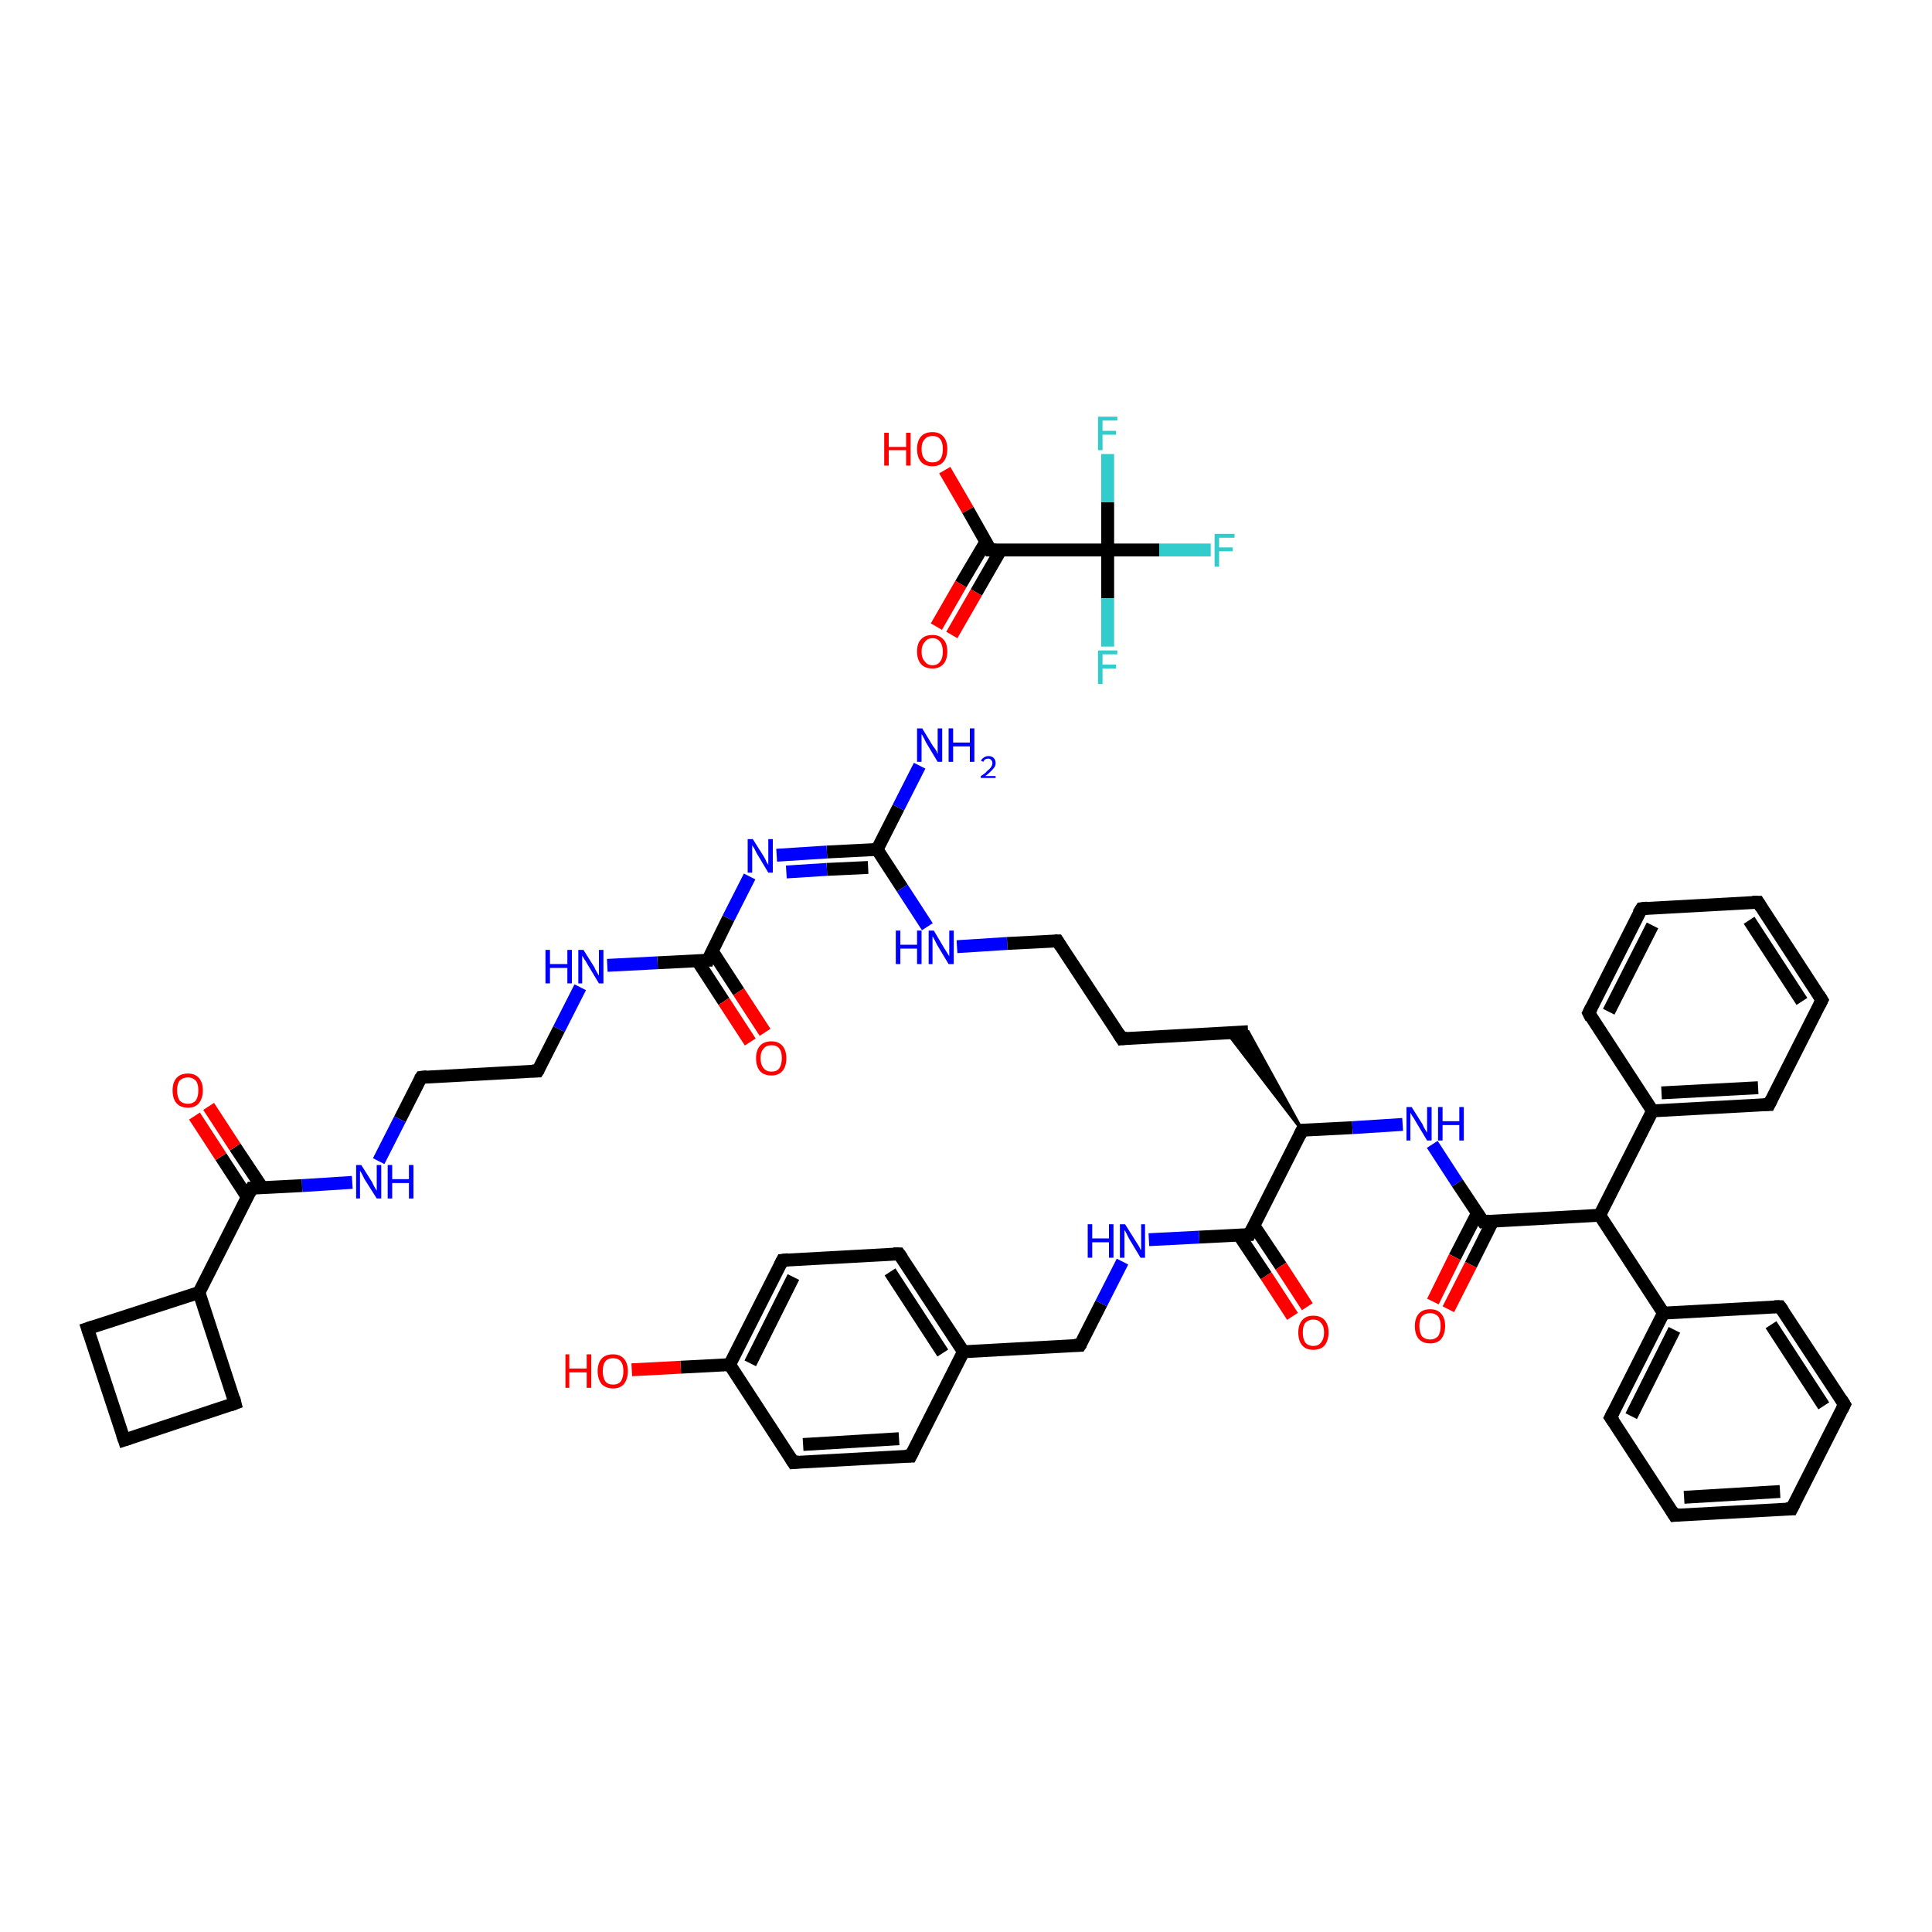 <?xml version='1.0' encoding='iso-8859-1'?>
<svg version='1.1' baseProfile='full'
              xmlns='http://www.w3.org/2000/svg'
                      xmlns:rdkit='http://www.rdkit.org/xml'
                      xmlns:xlink='http://www.w3.org/1999/xlink'
                  xml:space='preserve'
width='300px' height='300px' viewBox='0 0 300 300'>
<!-- END OF HEADER -->
<rect style='opacity:1.0;fill:#FFFFFF;stroke:none' width='300.0' height='300.0' x='0.0' y='0.0'> </rect>
<path class='bond-0 atom-0 atom-1' d='M 146.7,73.0 L 150.3,79.2' style='fill:none;fill-rule:evenodd;stroke:#FF0000;stroke-width:2.0px;stroke-linecap:butt;stroke-linejoin:miter;stroke-opacity:1' />
<path class='bond-0 atom-0 atom-1' d='M 150.3,79.2 L 153.8,85.4' style='fill:none;fill-rule:evenodd;stroke:#000000;stroke-width:2.0px;stroke-linecap:butt;stroke-linejoin:miter;stroke-opacity:1' />
<path class='bond-1 atom-1 atom-2' d='M 153.1,84.1 L 149.2,90.7' style='fill:none;fill-rule:evenodd;stroke:#000000;stroke-width:2.0px;stroke-linecap:butt;stroke-linejoin:miter;stroke-opacity:1' />
<path class='bond-1 atom-1 atom-2' d='M 149.2,90.7 L 145.4,97.3' style='fill:none;fill-rule:evenodd;stroke:#FF0000;stroke-width:2.0px;stroke-linecap:butt;stroke-linejoin:miter;stroke-opacity:1' />
<path class='bond-1 atom-1 atom-2' d='M 155.4,85.4 L 151.6,92.0' style='fill:none;fill-rule:evenodd;stroke:#000000;stroke-width:2.0px;stroke-linecap:butt;stroke-linejoin:miter;stroke-opacity:1' />
<path class='bond-1 atom-1 atom-2' d='M 151.6,92.0 L 147.8,98.6' style='fill:none;fill-rule:evenodd;stroke:#FF0000;stroke-width:2.0px;stroke-linecap:butt;stroke-linejoin:miter;stroke-opacity:1' />
<path class='bond-2 atom-1 atom-3' d='M 153.8,85.4 L 172.0,85.4' style='fill:none;fill-rule:evenodd;stroke:#000000;stroke-width:2.0px;stroke-linecap:butt;stroke-linejoin:miter;stroke-opacity:1' />
<path class='bond-3 atom-3 atom-4' d='M 172.0,85.4 L 180.0,85.4' style='fill:none;fill-rule:evenodd;stroke:#000000;stroke-width:2.0px;stroke-linecap:butt;stroke-linejoin:miter;stroke-opacity:1' />
<path class='bond-3 atom-3 atom-4' d='M 180.0,85.4 L 188.0,85.4' style='fill:none;fill-rule:evenodd;stroke:#33CCCC;stroke-width:2.0px;stroke-linecap:butt;stroke-linejoin:miter;stroke-opacity:1' />
<path class='bond-4 atom-3 atom-5' d='M 172.0,85.4 L 172.0,92.9' style='fill:none;fill-rule:evenodd;stroke:#000000;stroke-width:2.0px;stroke-linecap:butt;stroke-linejoin:miter;stroke-opacity:1' />
<path class='bond-4 atom-3 atom-5' d='M 172.0,92.9 L 172.0,100.4' style='fill:none;fill-rule:evenodd;stroke:#33CCCC;stroke-width:2.0px;stroke-linecap:butt;stroke-linejoin:miter;stroke-opacity:1' />
<path class='bond-5 atom-3 atom-6' d='M 172.0,85.4 L 172.0,78.0' style='fill:none;fill-rule:evenodd;stroke:#000000;stroke-width:2.0px;stroke-linecap:butt;stroke-linejoin:miter;stroke-opacity:1' />
<path class='bond-5 atom-3 atom-6' d='M 172.0,78.0 L 172.0,70.5' style='fill:none;fill-rule:evenodd;stroke:#33CCCC;stroke-width:2.0px;stroke-linecap:butt;stroke-linejoin:miter;stroke-opacity:1' />
<path class='bond-6 atom-7 atom-8' d='M 142.8,118.9 L 139.5,125.4' style='fill:none;fill-rule:evenodd;stroke:#0000FF;stroke-width:2.0px;stroke-linecap:butt;stroke-linejoin:miter;stroke-opacity:1' />
<path class='bond-6 atom-7 atom-8' d='M 139.5,125.4 L 136.2,131.9' style='fill:none;fill-rule:evenodd;stroke:#000000;stroke-width:2.0px;stroke-linecap:butt;stroke-linejoin:miter;stroke-opacity:1' />
<path class='bond-7 atom-8 atom-9' d='M 136.2,131.9 L 140.1,137.9' style='fill:none;fill-rule:evenodd;stroke:#000000;stroke-width:2.0px;stroke-linecap:butt;stroke-linejoin:miter;stroke-opacity:1' />
<path class='bond-7 atom-8 atom-9' d='M 140.1,137.9 L 144.0,143.9' style='fill:none;fill-rule:evenodd;stroke:#0000FF;stroke-width:2.0px;stroke-linecap:butt;stroke-linejoin:miter;stroke-opacity:1' />
<path class='bond-8 atom-9 atom-10' d='M 148.6,147.0 L 156.4,146.5' style='fill:none;fill-rule:evenodd;stroke:#0000FF;stroke-width:2.0px;stroke-linecap:butt;stroke-linejoin:miter;stroke-opacity:1' />
<path class='bond-8 atom-9 atom-10' d='M 156.4,146.5 L 164.2,146.1' style='fill:none;fill-rule:evenodd;stroke:#000000;stroke-width:2.0px;stroke-linecap:butt;stroke-linejoin:miter;stroke-opacity:1' />
<path class='bond-9 atom-10 atom-11' d='M 164.2,146.1 L 174.2,161.3' style='fill:none;fill-rule:evenodd;stroke:#000000;stroke-width:2.0px;stroke-linecap:butt;stroke-linejoin:miter;stroke-opacity:1' />
<path class='bond-10 atom-11 atom-12' d='M 174.2,161.3 L 193.8,160.2' style='fill:none;fill-rule:evenodd;stroke:#000000;stroke-width:2.0px;stroke-linecap:butt;stroke-linejoin:miter;stroke-opacity:1' />
<path class='bond-11 atom-13 atom-12' d='M 202.2,175.5 L 190.6,160.4 L 193.8,160.2 Z' style='fill:#000000;fill-rule:evenodd;fill-opacity:1;stroke:#000000;stroke-width:0.5px;stroke-linecap:butt;stroke-linejoin:miter;stroke-opacity:1;' />
<path class='bond-12 atom-13 atom-14' d='M 202.2,175.5 L 210.0,175.1' style='fill:none;fill-rule:evenodd;stroke:#000000;stroke-width:2.0px;stroke-linecap:butt;stroke-linejoin:miter;stroke-opacity:1' />
<path class='bond-12 atom-13 atom-14' d='M 210.0,175.1 L 217.8,174.6' style='fill:none;fill-rule:evenodd;stroke:#0000FF;stroke-width:2.0px;stroke-linecap:butt;stroke-linejoin:miter;stroke-opacity:1' />
<path class='bond-13 atom-14 atom-15' d='M 222.4,177.7 L 226.3,183.7' style='fill:none;fill-rule:evenodd;stroke:#0000FF;stroke-width:2.0px;stroke-linecap:butt;stroke-linejoin:miter;stroke-opacity:1' />
<path class='bond-13 atom-14 atom-15' d='M 226.3,183.7 L 230.3,189.7' style='fill:none;fill-rule:evenodd;stroke:#000000;stroke-width:2.0px;stroke-linecap:butt;stroke-linejoin:miter;stroke-opacity:1' />
<path class='bond-14 atom-15 atom-16' d='M 229.4,188.4 L 225.9,195.2' style='fill:none;fill-rule:evenodd;stroke:#000000;stroke-width:2.0px;stroke-linecap:butt;stroke-linejoin:miter;stroke-opacity:1' />
<path class='bond-14 atom-15 atom-16' d='M 225.9,195.2 L 222.5,202.1' style='fill:none;fill-rule:evenodd;stroke:#FF0000;stroke-width:2.0px;stroke-linecap:butt;stroke-linejoin:miter;stroke-opacity:1' />
<path class='bond-14 atom-15 atom-16' d='M 231.8,189.6 L 228.4,196.4' style='fill:none;fill-rule:evenodd;stroke:#000000;stroke-width:2.0px;stroke-linecap:butt;stroke-linejoin:miter;stroke-opacity:1' />
<path class='bond-14 atom-15 atom-16' d='M 228.4,196.4 L 224.9,203.3' style='fill:none;fill-rule:evenodd;stroke:#FF0000;stroke-width:2.0px;stroke-linecap:butt;stroke-linejoin:miter;stroke-opacity:1' />
<path class='bond-15 atom-15 atom-17' d='M 230.3,189.7 L 248.4,188.7' style='fill:none;fill-rule:evenodd;stroke:#000000;stroke-width:2.0px;stroke-linecap:butt;stroke-linejoin:miter;stroke-opacity:1' />
<path class='bond-16 atom-17 atom-18' d='M 248.4,188.7 L 258.3,203.9' style='fill:none;fill-rule:evenodd;stroke:#000000;stroke-width:2.0px;stroke-linecap:butt;stroke-linejoin:miter;stroke-opacity:1' />
<path class='bond-17 atom-18 atom-19' d='M 258.3,203.9 L 250.1,220.1' style='fill:none;fill-rule:evenodd;stroke:#000000;stroke-width:2.0px;stroke-linecap:butt;stroke-linejoin:miter;stroke-opacity:1' />
<path class='bond-17 atom-18 atom-19' d='M 260.0,206.5 L 253.3,219.9' style='fill:none;fill-rule:evenodd;stroke:#000000;stroke-width:2.0px;stroke-linecap:butt;stroke-linejoin:miter;stroke-opacity:1' />
<path class='bond-18 atom-19 atom-20' d='M 250.1,220.1 L 260.0,235.3' style='fill:none;fill-rule:evenodd;stroke:#000000;stroke-width:2.0px;stroke-linecap:butt;stroke-linejoin:miter;stroke-opacity:1' />
<path class='bond-19 atom-20 atom-21' d='M 260.0,235.3 L 278.2,234.3' style='fill:none;fill-rule:evenodd;stroke:#000000;stroke-width:2.0px;stroke-linecap:butt;stroke-linejoin:miter;stroke-opacity:1' />
<path class='bond-19 atom-20 atom-21' d='M 261.5,232.5 L 276.4,231.6' style='fill:none;fill-rule:evenodd;stroke:#000000;stroke-width:2.0px;stroke-linecap:butt;stroke-linejoin:miter;stroke-opacity:1' />
<path class='bond-20 atom-21 atom-22' d='M 278.2,234.3 L 286.4,218.1' style='fill:none;fill-rule:evenodd;stroke:#000000;stroke-width:2.0px;stroke-linecap:butt;stroke-linejoin:miter;stroke-opacity:1' />
<path class='bond-21 atom-22 atom-23' d='M 286.4,218.1 L 276.4,202.9' style='fill:none;fill-rule:evenodd;stroke:#000000;stroke-width:2.0px;stroke-linecap:butt;stroke-linejoin:miter;stroke-opacity:1' />
<path class='bond-21 atom-22 atom-23' d='M 283.2,218.3 L 275.0,205.7' style='fill:none;fill-rule:evenodd;stroke:#000000;stroke-width:2.0px;stroke-linecap:butt;stroke-linejoin:miter;stroke-opacity:1' />
<path class='bond-22 atom-17 atom-24' d='M 248.4,188.7 L 256.6,172.5' style='fill:none;fill-rule:evenodd;stroke:#000000;stroke-width:2.0px;stroke-linecap:butt;stroke-linejoin:miter;stroke-opacity:1' />
<path class='bond-23 atom-24 atom-25' d='M 256.6,172.5 L 274.7,171.5' style='fill:none;fill-rule:evenodd;stroke:#000000;stroke-width:2.0px;stroke-linecap:butt;stroke-linejoin:miter;stroke-opacity:1' />
<path class='bond-23 atom-24 atom-25' d='M 258.0,169.7 L 273.0,168.9' style='fill:none;fill-rule:evenodd;stroke:#000000;stroke-width:2.0px;stroke-linecap:butt;stroke-linejoin:miter;stroke-opacity:1' />
<path class='bond-24 atom-25 atom-26' d='M 274.7,171.5 L 282.9,155.3' style='fill:none;fill-rule:evenodd;stroke:#000000;stroke-width:2.0px;stroke-linecap:butt;stroke-linejoin:miter;stroke-opacity:1' />
<path class='bond-25 atom-26 atom-27' d='M 282.9,155.3 L 273.0,140.1' style='fill:none;fill-rule:evenodd;stroke:#000000;stroke-width:2.0px;stroke-linecap:butt;stroke-linejoin:miter;stroke-opacity:1' />
<path class='bond-25 atom-26 atom-27' d='M 279.8,155.5 L 271.6,142.9' style='fill:none;fill-rule:evenodd;stroke:#000000;stroke-width:2.0px;stroke-linecap:butt;stroke-linejoin:miter;stroke-opacity:1' />
<path class='bond-26 atom-27 atom-28' d='M 273.0,140.1 L 254.9,141.1' style='fill:none;fill-rule:evenodd;stroke:#000000;stroke-width:2.0px;stroke-linecap:butt;stroke-linejoin:miter;stroke-opacity:1' />
<path class='bond-27 atom-28 atom-29' d='M 254.9,141.1 L 246.7,157.3' style='fill:none;fill-rule:evenodd;stroke:#000000;stroke-width:2.0px;stroke-linecap:butt;stroke-linejoin:miter;stroke-opacity:1' />
<path class='bond-27 atom-28 atom-29' d='M 256.6,143.7 L 249.8,157.1' style='fill:none;fill-rule:evenodd;stroke:#000000;stroke-width:2.0px;stroke-linecap:butt;stroke-linejoin:miter;stroke-opacity:1' />
<path class='bond-28 atom-13 atom-30' d='M 202.2,175.5 L 194.0,191.7' style='fill:none;fill-rule:evenodd;stroke:#000000;stroke-width:2.0px;stroke-linecap:butt;stroke-linejoin:miter;stroke-opacity:1' />
<path class='bond-29 atom-30 atom-31' d='M 192.4,191.8 L 196.6,198.1' style='fill:none;fill-rule:evenodd;stroke:#000000;stroke-width:2.0px;stroke-linecap:butt;stroke-linejoin:miter;stroke-opacity:1' />
<path class='bond-29 atom-30 atom-31' d='M 196.6,198.1 L 200.7,204.4' style='fill:none;fill-rule:evenodd;stroke:#FF0000;stroke-width:2.0px;stroke-linecap:butt;stroke-linejoin:miter;stroke-opacity:1' />
<path class='bond-29 atom-30 atom-31' d='M 194.7,190.3 L 198.9,196.6' style='fill:none;fill-rule:evenodd;stroke:#000000;stroke-width:2.0px;stroke-linecap:butt;stroke-linejoin:miter;stroke-opacity:1' />
<path class='bond-29 atom-30 atom-31' d='M 198.9,196.6 L 203.0,202.9' style='fill:none;fill-rule:evenodd;stroke:#FF0000;stroke-width:2.0px;stroke-linecap:butt;stroke-linejoin:miter;stroke-opacity:1' />
<path class='bond-30 atom-30 atom-32' d='M 194.0,191.7 L 186.2,192.1' style='fill:none;fill-rule:evenodd;stroke:#000000;stroke-width:2.0px;stroke-linecap:butt;stroke-linejoin:miter;stroke-opacity:1' />
<path class='bond-30 atom-30 atom-32' d='M 186.2,192.1 L 178.4,192.5' style='fill:none;fill-rule:evenodd;stroke:#0000FF;stroke-width:2.0px;stroke-linecap:butt;stroke-linejoin:miter;stroke-opacity:1' />
<path class='bond-31 atom-32 atom-33' d='M 174.3,195.9 L 171.0,202.4' style='fill:none;fill-rule:evenodd;stroke:#0000FF;stroke-width:2.0px;stroke-linecap:butt;stroke-linejoin:miter;stroke-opacity:1' />
<path class='bond-31 atom-32 atom-33' d='M 171.0,202.4 L 167.7,208.9' style='fill:none;fill-rule:evenodd;stroke:#000000;stroke-width:2.0px;stroke-linecap:butt;stroke-linejoin:miter;stroke-opacity:1' />
<path class='bond-32 atom-33 atom-34' d='M 167.7,208.9 L 149.6,209.9' style='fill:none;fill-rule:evenodd;stroke:#000000;stroke-width:2.0px;stroke-linecap:butt;stroke-linejoin:miter;stroke-opacity:1' />
<path class='bond-33 atom-34 atom-35' d='M 149.6,209.9 L 139.6,194.7' style='fill:none;fill-rule:evenodd;stroke:#000000;stroke-width:2.0px;stroke-linecap:butt;stroke-linejoin:miter;stroke-opacity:1' />
<path class='bond-33 atom-34 atom-35' d='M 146.4,210.1 L 138.2,197.5' style='fill:none;fill-rule:evenodd;stroke:#000000;stroke-width:2.0px;stroke-linecap:butt;stroke-linejoin:miter;stroke-opacity:1' />
<path class='bond-34 atom-35 atom-36' d='M 139.6,194.7 L 121.5,195.7' style='fill:none;fill-rule:evenodd;stroke:#000000;stroke-width:2.0px;stroke-linecap:butt;stroke-linejoin:miter;stroke-opacity:1' />
<path class='bond-35 atom-36 atom-37' d='M 121.5,195.7 L 113.3,211.9' style='fill:none;fill-rule:evenodd;stroke:#000000;stroke-width:2.0px;stroke-linecap:butt;stroke-linejoin:miter;stroke-opacity:1' />
<path class='bond-35 atom-36 atom-37' d='M 123.2,198.3 L 116.5,211.7' style='fill:none;fill-rule:evenodd;stroke:#000000;stroke-width:2.0px;stroke-linecap:butt;stroke-linejoin:miter;stroke-opacity:1' />
<path class='bond-36 atom-37 atom-38' d='M 113.3,211.9 L 105.7,212.3' style='fill:none;fill-rule:evenodd;stroke:#000000;stroke-width:2.0px;stroke-linecap:butt;stroke-linejoin:miter;stroke-opacity:1' />
<path class='bond-36 atom-37 atom-38' d='M 105.7,212.3 L 98.1,212.7' style='fill:none;fill-rule:evenodd;stroke:#FF0000;stroke-width:2.0px;stroke-linecap:butt;stroke-linejoin:miter;stroke-opacity:1' />
<path class='bond-37 atom-37 atom-39' d='M 113.3,211.9 L 123.2,227.1' style='fill:none;fill-rule:evenodd;stroke:#000000;stroke-width:2.0px;stroke-linecap:butt;stroke-linejoin:miter;stroke-opacity:1' />
<path class='bond-38 atom-39 atom-40' d='M 123.2,227.1 L 141.4,226.1' style='fill:none;fill-rule:evenodd;stroke:#000000;stroke-width:2.0px;stroke-linecap:butt;stroke-linejoin:miter;stroke-opacity:1' />
<path class='bond-38 atom-39 atom-40' d='M 124.7,224.3 L 139.6,223.4' style='fill:none;fill-rule:evenodd;stroke:#000000;stroke-width:2.0px;stroke-linecap:butt;stroke-linejoin:miter;stroke-opacity:1' />
<path class='bond-39 atom-8 atom-41' d='M 136.2,131.9 L 128.4,132.3' style='fill:none;fill-rule:evenodd;stroke:#000000;stroke-width:2.0px;stroke-linecap:butt;stroke-linejoin:miter;stroke-opacity:1' />
<path class='bond-39 atom-8 atom-41' d='M 128.4,132.3 L 120.6,132.8' style='fill:none;fill-rule:evenodd;stroke:#0000FF;stroke-width:2.0px;stroke-linecap:butt;stroke-linejoin:miter;stroke-opacity:1' />
<path class='bond-39 atom-8 atom-41' d='M 134.8,134.7 L 128.4,135.0' style='fill:none;fill-rule:evenodd;stroke:#000000;stroke-width:2.0px;stroke-linecap:butt;stroke-linejoin:miter;stroke-opacity:1' />
<path class='bond-39 atom-8 atom-41' d='M 128.4,135.0 L 122.1,135.4' style='fill:none;fill-rule:evenodd;stroke:#0000FF;stroke-width:2.0px;stroke-linecap:butt;stroke-linejoin:miter;stroke-opacity:1' />
<path class='bond-40 atom-41 atom-42' d='M 116.4,136.1 L 113.1,142.6' style='fill:none;fill-rule:evenodd;stroke:#0000FF;stroke-width:2.0px;stroke-linecap:butt;stroke-linejoin:miter;stroke-opacity:1' />
<path class='bond-40 atom-41 atom-42' d='M 113.1,142.6 L 109.9,149.1' style='fill:none;fill-rule:evenodd;stroke:#000000;stroke-width:2.0px;stroke-linecap:butt;stroke-linejoin:miter;stroke-opacity:1' />
<path class='bond-41 atom-42 atom-43' d='M 108.3,149.2 L 112.4,155.5' style='fill:none;fill-rule:evenodd;stroke:#000000;stroke-width:2.0px;stroke-linecap:butt;stroke-linejoin:miter;stroke-opacity:1' />
<path class='bond-41 atom-42 atom-43' d='M 112.4,155.5 L 116.5,161.8' style='fill:none;fill-rule:evenodd;stroke:#FF0000;stroke-width:2.0px;stroke-linecap:butt;stroke-linejoin:miter;stroke-opacity:1' />
<path class='bond-41 atom-42 atom-43' d='M 110.6,147.7 L 114.7,154.0' style='fill:none;fill-rule:evenodd;stroke:#000000;stroke-width:2.0px;stroke-linecap:butt;stroke-linejoin:miter;stroke-opacity:1' />
<path class='bond-41 atom-42 atom-43' d='M 114.7,154.0 L 118.8,160.3' style='fill:none;fill-rule:evenodd;stroke:#FF0000;stroke-width:2.0px;stroke-linecap:butt;stroke-linejoin:miter;stroke-opacity:1' />
<path class='bond-42 atom-42 atom-44' d='M 109.9,149.1 L 102.1,149.5' style='fill:none;fill-rule:evenodd;stroke:#000000;stroke-width:2.0px;stroke-linecap:butt;stroke-linejoin:miter;stroke-opacity:1' />
<path class='bond-42 atom-42 atom-44' d='M 102.1,149.5 L 94.3,149.9' style='fill:none;fill-rule:evenodd;stroke:#0000FF;stroke-width:2.0px;stroke-linecap:butt;stroke-linejoin:miter;stroke-opacity:1' />
<path class='bond-43 atom-44 atom-45' d='M 90.1,153.3 L 86.8,159.8' style='fill:none;fill-rule:evenodd;stroke:#0000FF;stroke-width:2.0px;stroke-linecap:butt;stroke-linejoin:miter;stroke-opacity:1' />
<path class='bond-43 atom-44 atom-45' d='M 86.8,159.8 L 83.5,166.3' style='fill:none;fill-rule:evenodd;stroke:#000000;stroke-width:2.0px;stroke-linecap:butt;stroke-linejoin:miter;stroke-opacity:1' />
<path class='bond-44 atom-45 atom-46' d='M 83.5,166.3 L 65.4,167.3' style='fill:none;fill-rule:evenodd;stroke:#000000;stroke-width:2.0px;stroke-linecap:butt;stroke-linejoin:miter;stroke-opacity:1' />
<path class='bond-45 atom-46 atom-47' d='M 65.4,167.3 L 62.1,173.8' style='fill:none;fill-rule:evenodd;stroke:#000000;stroke-width:2.0px;stroke-linecap:butt;stroke-linejoin:miter;stroke-opacity:1' />
<path class='bond-45 atom-46 atom-47' d='M 62.1,173.8 L 58.8,180.3' style='fill:none;fill-rule:evenodd;stroke:#0000FF;stroke-width:2.0px;stroke-linecap:butt;stroke-linejoin:miter;stroke-opacity:1' />
<path class='bond-46 atom-47 atom-48' d='M 54.7,183.6 L 46.9,184.1' style='fill:none;fill-rule:evenodd;stroke:#0000FF;stroke-width:2.0px;stroke-linecap:butt;stroke-linejoin:miter;stroke-opacity:1' />
<path class='bond-46 atom-47 atom-48' d='M 46.9,184.1 L 39.1,184.5' style='fill:none;fill-rule:evenodd;stroke:#000000;stroke-width:2.0px;stroke-linecap:butt;stroke-linejoin:miter;stroke-opacity:1' />
<path class='bond-47 atom-48 atom-49' d='M 40.7,184.4 L 36.5,178.1' style='fill:none;fill-rule:evenodd;stroke:#000000;stroke-width:2.0px;stroke-linecap:butt;stroke-linejoin:miter;stroke-opacity:1' />
<path class='bond-47 atom-48 atom-49' d='M 36.5,178.1 L 32.4,171.8' style='fill:none;fill-rule:evenodd;stroke:#FF0000;stroke-width:2.0px;stroke-linecap:butt;stroke-linejoin:miter;stroke-opacity:1' />
<path class='bond-47 atom-48 atom-49' d='M 38.4,185.9 L 34.3,179.6' style='fill:none;fill-rule:evenodd;stroke:#000000;stroke-width:2.0px;stroke-linecap:butt;stroke-linejoin:miter;stroke-opacity:1' />
<path class='bond-47 atom-48 atom-49' d='M 34.3,179.6 L 30.2,173.3' style='fill:none;fill-rule:evenodd;stroke:#FF0000;stroke-width:2.0px;stroke-linecap:butt;stroke-linejoin:miter;stroke-opacity:1' />
<path class='bond-48 atom-48 atom-50' d='M 39.1,184.5 L 30.9,200.7' style='fill:none;fill-rule:evenodd;stroke:#000000;stroke-width:2.0px;stroke-linecap:butt;stroke-linejoin:miter;stroke-opacity:1' />
<path class='bond-49 atom-50 atom-51' d='M 30.9,200.7 L 13.6,206.3' style='fill:none;fill-rule:evenodd;stroke:#000000;stroke-width:2.0px;stroke-linecap:butt;stroke-linejoin:miter;stroke-opacity:1' />
<path class='bond-50 atom-51 atom-52' d='M 13.6,206.3 L 19.3,223.6' style='fill:none;fill-rule:evenodd;stroke:#000000;stroke-width:2.0px;stroke-linecap:butt;stroke-linejoin:miter;stroke-opacity:1' />
<path class='bond-51 atom-52 atom-53' d='M 19.3,223.6 L 36.5,217.9' style='fill:none;fill-rule:evenodd;stroke:#000000;stroke-width:2.0px;stroke-linecap:butt;stroke-linejoin:miter;stroke-opacity:1' />
<path class='bond-52 atom-23 atom-18' d='M 276.4,202.9 L 258.3,203.9' style='fill:none;fill-rule:evenodd;stroke:#000000;stroke-width:2.0px;stroke-linecap:butt;stroke-linejoin:miter;stroke-opacity:1' />
<path class='bond-53 atom-29 atom-24' d='M 246.7,157.3 L 256.6,172.5' style='fill:none;fill-rule:evenodd;stroke:#000000;stroke-width:2.0px;stroke-linecap:butt;stroke-linejoin:miter;stroke-opacity:1' />
<path class='bond-54 atom-40 atom-34' d='M 141.4,226.1 L 149.6,209.9' style='fill:none;fill-rule:evenodd;stroke:#000000;stroke-width:2.0px;stroke-linecap:butt;stroke-linejoin:miter;stroke-opacity:1' />
<path class='bond-55 atom-53 atom-50' d='M 36.5,217.9 L 30.9,200.7' style='fill:none;fill-rule:evenodd;stroke:#000000;stroke-width:2.0px;stroke-linecap:butt;stroke-linejoin:miter;stroke-opacity:1' />
<path d='M 153.7,85.1 L 153.8,85.4 L 154.7,85.4' style='fill:none;stroke:#000000;stroke-width:2.0px;stroke-linecap:butt;stroke-linejoin:miter;stroke-opacity:1;' />
<path d='M 163.8,146.1 L 164.2,146.1 L 164.7,146.9' style='fill:none;stroke:#000000;stroke-width:2.0px;stroke-linecap:butt;stroke-linejoin:miter;stroke-opacity:1;' />
<path d='M 173.7,160.5 L 174.2,161.3 L 175.1,161.2' style='fill:none;stroke:#000000;stroke-width:2.0px;stroke-linecap:butt;stroke-linejoin:miter;stroke-opacity:1;' />
<path d='M 202.6,175.5 L 202.2,175.5 L 201.8,176.3' style='fill:none;stroke:#000000;stroke-width:2.0px;stroke-linecap:butt;stroke-linejoin:miter;stroke-opacity:1;' />
<path d='M 230.1,189.4 L 230.3,189.7 L 231.2,189.6' style='fill:none;stroke:#000000;stroke-width:2.0px;stroke-linecap:butt;stroke-linejoin:miter;stroke-opacity:1;' />
<path d='M 250.5,219.3 L 250.1,220.1 L 250.6,220.8' style='fill:none;stroke:#000000;stroke-width:2.0px;stroke-linecap:butt;stroke-linejoin:miter;stroke-opacity:1;' />
<path d='M 259.5,234.5 L 260.0,235.3 L 260.9,235.2' style='fill:none;stroke:#000000;stroke-width:2.0px;stroke-linecap:butt;stroke-linejoin:miter;stroke-opacity:1;' />
<path d='M 277.3,234.3 L 278.2,234.3 L 278.6,233.5' style='fill:none;stroke:#000000;stroke-width:2.0px;stroke-linecap:butt;stroke-linejoin:miter;stroke-opacity:1;' />
<path d='M 286.0,218.9 L 286.4,218.1 L 285.9,217.3' style='fill:none;stroke:#000000;stroke-width:2.0px;stroke-linecap:butt;stroke-linejoin:miter;stroke-opacity:1;' />
<path d='M 276.9,203.6 L 276.4,202.9 L 275.5,202.9' style='fill:none;stroke:#000000;stroke-width:2.0px;stroke-linecap:butt;stroke-linejoin:miter;stroke-opacity:1;' />
<path d='M 273.8,171.5 L 274.7,171.5 L 275.1,170.7' style='fill:none;stroke:#000000;stroke-width:2.0px;stroke-linecap:butt;stroke-linejoin:miter;stroke-opacity:1;' />
<path d='M 282.5,156.1 L 282.9,155.3 L 282.4,154.5' style='fill:none;stroke:#000000;stroke-width:2.0px;stroke-linecap:butt;stroke-linejoin:miter;stroke-opacity:1;' />
<path d='M 273.5,140.9 L 273.0,140.1 L 272.1,140.1' style='fill:none;stroke:#000000;stroke-width:2.0px;stroke-linecap:butt;stroke-linejoin:miter;stroke-opacity:1;' />
<path d='M 255.8,141.0 L 254.9,141.1 L 254.4,141.9' style='fill:none;stroke:#000000;stroke-width:2.0px;stroke-linecap:butt;stroke-linejoin:miter;stroke-opacity:1;' />
<path d='M 247.1,156.5 L 246.7,157.3 L 247.1,158.1' style='fill:none;stroke:#000000;stroke-width:2.0px;stroke-linecap:butt;stroke-linejoin:miter;stroke-opacity:1;' />
<path d='M 194.4,190.9 L 194.0,191.7 L 193.6,191.7' style='fill:none;stroke:#000000;stroke-width:2.0px;stroke-linecap:butt;stroke-linejoin:miter;stroke-opacity:1;' />
<path d='M 167.9,208.6 L 167.7,208.9 L 166.8,208.9' style='fill:none;stroke:#000000;stroke-width:2.0px;stroke-linecap:butt;stroke-linejoin:miter;stroke-opacity:1;' />
<path d='M 140.1,195.4 L 139.6,194.7 L 138.7,194.7' style='fill:none;stroke:#000000;stroke-width:2.0px;stroke-linecap:butt;stroke-linejoin:miter;stroke-opacity:1;' />
<path d='M 122.4,195.6 L 121.5,195.7 L 121.1,196.5' style='fill:none;stroke:#000000;stroke-width:2.0px;stroke-linecap:butt;stroke-linejoin:miter;stroke-opacity:1;' />
<path d='M 122.7,226.3 L 123.2,227.1 L 124.1,227.0' style='fill:none;stroke:#000000;stroke-width:2.0px;stroke-linecap:butt;stroke-linejoin:miter;stroke-opacity:1;' />
<path d='M 140.5,226.1 L 141.4,226.1 L 141.8,225.3' style='fill:none;stroke:#000000;stroke-width:2.0px;stroke-linecap:butt;stroke-linejoin:miter;stroke-opacity:1;' />
<path d='M 110.0,148.8 L 109.9,149.1 L 109.5,149.1' style='fill:none;stroke:#000000;stroke-width:2.0px;stroke-linecap:butt;stroke-linejoin:miter;stroke-opacity:1;' />
<path d='M 83.7,166.0 L 83.5,166.3 L 82.6,166.3' style='fill:none;stroke:#000000;stroke-width:2.0px;stroke-linecap:butt;stroke-linejoin:miter;stroke-opacity:1;' />
<path d='M 66.3,167.2 L 65.4,167.3 L 65.2,167.6' style='fill:none;stroke:#000000;stroke-width:2.0px;stroke-linecap:butt;stroke-linejoin:miter;stroke-opacity:1;' />
<path d='M 39.5,184.5 L 39.1,184.5 L 38.7,185.3' style='fill:none;stroke:#000000;stroke-width:2.0px;stroke-linecap:butt;stroke-linejoin:miter;stroke-opacity:1;' />
<path d='M 14.5,206.0 L 13.6,206.3 L 13.9,207.2' style='fill:none;stroke:#000000;stroke-width:2.0px;stroke-linecap:butt;stroke-linejoin:miter;stroke-opacity:1;' />
<path d='M 19.0,222.7 L 19.3,223.6 L 20.2,223.3' style='fill:none;stroke:#000000;stroke-width:2.0px;stroke-linecap:butt;stroke-linejoin:miter;stroke-opacity:1;' />
<path d='M 35.7,218.2 L 36.5,217.9 L 36.3,217.1' style='fill:none;stroke:#000000;stroke-width:2.0px;stroke-linecap:butt;stroke-linejoin:miter;stroke-opacity:1;' />
<path class='atom-0' d='M 137.3 67.2
L 138.0 67.2
L 138.0 69.4
L 140.7 69.4
L 140.7 67.2
L 141.4 67.2
L 141.4 72.3
L 140.7 72.3
L 140.7 69.9
L 138.0 69.9
L 138.0 72.3
L 137.3 72.3
L 137.3 67.2
' fill='#FF0000'/>
<path class='atom-0' d='M 142.4 69.7
Q 142.4 68.5, 143.0 67.8
Q 143.6 67.1, 144.8 67.1
Q 145.9 67.1, 146.5 67.8
Q 147.1 68.5, 147.1 69.7
Q 147.1 71.0, 146.5 71.7
Q 145.9 72.4, 144.8 72.4
Q 143.6 72.4, 143.0 71.7
Q 142.4 71.0, 142.4 69.7
M 144.8 71.8
Q 145.6 71.8, 146.0 71.3
Q 146.4 70.8, 146.4 69.7
Q 146.4 68.7, 146.0 68.2
Q 145.6 67.7, 144.8 67.7
Q 144.0 67.7, 143.6 68.2
Q 143.1 68.7, 143.1 69.7
Q 143.1 70.8, 143.6 71.3
Q 144.0 71.8, 144.8 71.8
' fill='#FF0000'/>
<path class='atom-2' d='M 142.4 101.2
Q 142.4 99.9, 143.0 99.3
Q 143.6 98.6, 144.8 98.6
Q 145.9 98.6, 146.5 99.3
Q 147.1 99.9, 147.1 101.2
Q 147.1 102.4, 146.5 103.1
Q 145.9 103.8, 144.8 103.8
Q 143.6 103.8, 143.0 103.1
Q 142.4 102.4, 142.4 101.2
M 144.8 103.3
Q 145.6 103.3, 146.0 102.7
Q 146.4 102.2, 146.4 101.2
Q 146.4 100.2, 146.0 99.7
Q 145.6 99.1, 144.8 99.1
Q 144.0 99.1, 143.6 99.7
Q 143.1 100.2, 143.1 101.2
Q 143.1 102.2, 143.6 102.7
Q 144.0 103.3, 144.8 103.3
' fill='#FF0000'/>
<path class='atom-4' d='M 188.6 82.9
L 191.7 82.9
L 191.7 83.5
L 189.3 83.5
L 189.3 85.0
L 191.4 85.0
L 191.4 85.6
L 189.3 85.6
L 189.3 88.0
L 188.6 88.0
L 188.6 82.9
' fill='#33CCCC'/>
<path class='atom-5' d='M 170.5 101.0
L 173.5 101.0
L 173.5 101.6
L 171.2 101.6
L 171.2 103.2
L 173.3 103.2
L 173.3 103.8
L 171.2 103.8
L 171.2 106.2
L 170.5 106.2
L 170.5 101.0
' fill='#33CCCC'/>
<path class='atom-6' d='M 170.5 64.7
L 173.5 64.7
L 173.5 65.3
L 171.2 65.3
L 171.2 66.9
L 173.3 66.9
L 173.3 67.5
L 171.2 67.5
L 171.2 69.9
L 170.5 69.9
L 170.5 64.7
' fill='#33CCCC'/>
<path class='atom-7' d='M 143.2 113.1
L 144.9 115.9
Q 145.1 116.1, 145.4 116.6
Q 145.6 117.1, 145.6 117.1
L 145.6 113.1
L 146.3 113.1
L 146.3 118.3
L 145.6 118.3
L 143.8 115.3
Q 143.6 114.9, 143.4 114.5
Q 143.2 114.1, 143.1 114.0
L 143.1 118.3
L 142.4 118.3
L 142.4 113.1
L 143.2 113.1
' fill='#0000FF'/>
<path class='atom-7' d='M 147.3 113.1
L 148.0 113.1
L 148.0 115.3
L 150.6 115.3
L 150.6 113.1
L 151.3 113.1
L 151.3 118.3
L 150.6 118.3
L 150.6 115.9
L 148.0 115.9
L 148.0 118.3
L 147.3 118.3
L 147.3 113.1
' fill='#0000FF'/>
<path class='atom-7' d='M 152.3 118.1
Q 152.5 117.8, 152.8 117.6
Q 153.1 117.4, 153.5 117.4
Q 154.0 117.4, 154.3 117.7
Q 154.6 118.0, 154.6 118.5
Q 154.6 119.0, 154.2 119.4
Q 153.8 119.9, 153.0 120.5
L 154.6 120.5
L 154.6 120.8
L 152.3 120.8
L 152.3 120.5
Q 153.0 120.1, 153.3 119.7
Q 153.7 119.4, 153.9 119.1
Q 154.1 118.8, 154.1 118.5
Q 154.1 118.2, 153.9 118.0
Q 153.7 117.8, 153.5 117.8
Q 153.2 117.8, 153.0 117.9
Q 152.8 118.0, 152.7 118.3
L 152.3 118.1
' fill='#0000FF'/>
<path class='atom-9' d='M 139.1 144.5
L 139.8 144.5
L 139.8 146.7
L 142.4 146.7
L 142.4 144.5
L 143.1 144.5
L 143.1 149.7
L 142.4 149.7
L 142.4 147.3
L 139.8 147.3
L 139.8 149.7
L 139.1 149.7
L 139.1 144.5
' fill='#0000FF'/>
<path class='atom-9' d='M 145.0 144.5
L 146.6 147.2
Q 146.8 147.5, 147.1 148.0
Q 147.4 148.5, 147.4 148.5
L 147.4 144.5
L 148.1 144.5
L 148.1 149.7
L 147.3 149.7
L 145.5 146.7
Q 145.3 146.3, 145.1 145.9
Q 144.9 145.5, 144.8 145.4
L 144.8 149.7
L 144.2 149.7
L 144.2 144.5
L 145.0 144.5
' fill='#0000FF'/>
<path class='atom-14' d='M 219.2 171.9
L 220.9 174.6
Q 221.0 174.9, 221.3 175.4
Q 221.6 175.9, 221.6 175.9
L 221.6 171.9
L 222.3 171.9
L 222.3 177.1
L 221.6 177.1
L 219.8 174.1
Q 219.6 173.7, 219.3 173.3
Q 219.1 172.9, 219.0 172.8
L 219.0 177.1
L 218.4 177.1
L 218.4 171.9
L 219.2 171.9
' fill='#0000FF'/>
<path class='atom-14' d='M 223.3 171.9
L 224.0 171.9
L 224.0 174.1
L 226.6 174.1
L 226.6 171.9
L 227.3 171.9
L 227.3 177.1
L 226.6 177.1
L 226.6 174.7
L 224.0 174.7
L 224.0 177.1
L 223.3 177.1
L 223.3 171.9
' fill='#0000FF'/>
<path class='atom-16' d='M 219.7 205.9
Q 219.7 204.7, 220.3 204.0
Q 220.9 203.3, 222.1 203.3
Q 223.2 203.3, 223.8 204.0
Q 224.4 204.7, 224.4 205.9
Q 224.4 207.1, 223.8 207.9
Q 223.2 208.6, 222.1 208.6
Q 220.9 208.6, 220.3 207.9
Q 219.7 207.2, 219.7 205.9
M 222.1 208.0
Q 222.8 208.0, 223.3 207.5
Q 223.7 206.9, 223.7 205.9
Q 223.7 204.9, 223.3 204.4
Q 222.8 203.9, 222.1 203.9
Q 221.3 203.9, 220.8 204.4
Q 220.4 204.9, 220.4 205.9
Q 220.4 206.9, 220.8 207.5
Q 221.3 208.0, 222.1 208.0
' fill='#FF0000'/>
<path class='atom-31' d='M 201.6 206.9
Q 201.6 205.7, 202.2 205.0
Q 202.8 204.3, 203.9 204.3
Q 205.1 204.3, 205.7 205.0
Q 206.3 205.7, 206.3 206.9
Q 206.3 208.1, 205.7 208.9
Q 205.1 209.6, 203.9 209.6
Q 202.8 209.6, 202.2 208.9
Q 201.6 208.2, 201.6 206.9
M 203.9 209.0
Q 204.7 209.0, 205.1 208.5
Q 205.6 207.9, 205.6 206.9
Q 205.6 205.9, 205.1 205.4
Q 204.7 204.9, 203.9 204.9
Q 203.2 204.9, 202.7 205.4
Q 202.3 205.9, 202.3 206.9
Q 202.3 207.9, 202.7 208.5
Q 203.2 209.0, 203.9 209.0
' fill='#FF0000'/>
<path class='atom-32' d='M 168.9 190.1
L 169.6 190.1
L 169.6 192.3
L 172.2 192.3
L 172.2 190.1
L 172.9 190.1
L 172.9 195.3
L 172.2 195.3
L 172.2 192.9
L 169.6 192.9
L 169.6 195.3
L 168.9 195.3
L 168.9 190.1
' fill='#0000FF'/>
<path class='atom-32' d='M 174.7 190.1
L 176.4 192.8
Q 176.6 193.1, 176.9 193.6
Q 177.1 194.1, 177.2 194.1
L 177.2 190.1
L 177.8 190.1
L 177.8 195.3
L 177.1 195.3
L 175.3 192.3
Q 175.1 191.9, 174.9 191.5
Q 174.7 191.1, 174.6 191.0
L 174.6 195.3
L 173.9 195.3
L 173.9 190.1
L 174.7 190.1
' fill='#0000FF'/>
<path class='atom-38' d='M 87.8 210.3
L 88.4 210.3
L 88.4 212.5
L 91.1 212.5
L 91.1 210.3
L 91.8 210.3
L 91.8 215.5
L 91.1 215.5
L 91.1 213.1
L 88.4 213.1
L 88.4 215.5
L 87.8 215.5
L 87.8 210.3
' fill='#FF0000'/>
<path class='atom-38' d='M 92.8 212.9
Q 92.8 211.7, 93.4 211.0
Q 94.0 210.3, 95.2 210.3
Q 96.3 210.3, 96.9 211.0
Q 97.5 211.7, 97.5 212.9
Q 97.5 214.1, 96.9 214.9
Q 96.3 215.6, 95.2 215.6
Q 94.1 215.6, 93.4 214.9
Q 92.8 214.1, 92.8 212.9
M 95.2 215.0
Q 96.0 215.0, 96.4 214.5
Q 96.8 213.9, 96.8 212.9
Q 96.8 211.9, 96.4 211.4
Q 96.0 210.9, 95.2 210.9
Q 94.4 210.9, 94.0 211.4
Q 93.6 211.9, 93.6 212.9
Q 93.6 213.9, 94.0 214.5
Q 94.4 215.0, 95.2 215.0
' fill='#FF0000'/>
<path class='atom-41' d='M 116.9 130.3
L 118.6 133.0
Q 118.8 133.3, 119.0 133.8
Q 119.3 134.3, 119.3 134.3
L 119.3 130.3
L 120.0 130.3
L 120.0 135.5
L 119.3 135.5
L 117.5 132.5
Q 117.3 132.1, 117.1 131.7
Q 116.8 131.3, 116.8 131.2
L 116.8 135.5
L 116.1 135.5
L 116.1 130.3
L 116.9 130.3
' fill='#0000FF'/>
<path class='atom-43' d='M 117.4 164.3
Q 117.4 163.1, 118.0 162.4
Q 118.6 161.7, 119.8 161.7
Q 120.9 161.7, 121.5 162.4
Q 122.1 163.1, 122.1 164.3
Q 122.1 165.6, 121.5 166.3
Q 120.9 167.0, 119.8 167.0
Q 118.6 167.0, 118.0 166.3
Q 117.4 165.6, 117.4 164.3
M 119.8 166.4
Q 120.6 166.4, 121.0 165.9
Q 121.4 165.3, 121.4 164.3
Q 121.4 163.3, 121.0 162.8
Q 120.6 162.3, 119.8 162.3
Q 119.0 162.3, 118.6 162.8
Q 118.1 163.3, 118.1 164.3
Q 118.1 165.3, 118.6 165.9
Q 119.0 166.4, 119.8 166.4
' fill='#FF0000'/>
<path class='atom-44' d='M 84.7 147.5
L 85.4 147.5
L 85.4 149.7
L 88.1 149.7
L 88.1 147.5
L 88.8 147.5
L 88.8 152.7
L 88.1 152.7
L 88.1 150.3
L 85.4 150.3
L 85.4 152.7
L 84.7 152.7
L 84.7 147.5
' fill='#0000FF'/>
<path class='atom-44' d='M 90.6 147.5
L 92.3 150.2
Q 92.4 150.5, 92.7 151.0
Q 93.0 151.5, 93.0 151.5
L 93.0 147.5
L 93.7 147.5
L 93.7 152.7
L 93.0 152.7
L 91.2 149.7
Q 91.0 149.3, 90.7 148.9
Q 90.5 148.5, 90.4 148.4
L 90.4 152.7
L 89.8 152.7
L 89.8 147.5
L 90.6 147.5
' fill='#0000FF'/>
<path class='atom-47' d='M 56.1 180.9
L 57.8 183.6
Q 57.9 183.9, 58.2 184.4
Q 58.5 184.9, 58.5 184.9
L 58.5 180.9
L 59.2 180.9
L 59.2 186.1
L 58.5 186.1
L 56.6 183.1
Q 56.4 182.7, 56.2 182.3
Q 56.0 181.9, 55.9 181.8
L 55.9 186.1
L 55.3 186.1
L 55.3 180.9
L 56.1 180.9
' fill='#0000FF'/>
<path class='atom-47' d='M 60.2 180.9
L 60.9 180.9
L 60.9 183.1
L 63.5 183.1
L 63.5 180.9
L 64.2 180.9
L 64.2 186.1
L 63.5 186.1
L 63.5 183.7
L 60.9 183.7
L 60.9 186.1
L 60.2 186.1
L 60.2 180.9
' fill='#0000FF'/>
<path class='atom-49' d='M 26.8 169.3
Q 26.8 168.1, 27.4 167.4
Q 28.0 166.7, 29.2 166.7
Q 30.3 166.7, 30.9 167.4
Q 31.5 168.1, 31.5 169.3
Q 31.5 170.5, 30.9 171.3
Q 30.3 172.0, 29.2 172.0
Q 28.0 172.0, 27.4 171.3
Q 26.8 170.6, 26.8 169.3
M 29.2 171.4
Q 29.9 171.4, 30.4 170.9
Q 30.8 170.3, 30.8 169.3
Q 30.8 168.3, 30.4 167.8
Q 29.9 167.3, 29.2 167.3
Q 28.4 167.3, 27.9 167.8
Q 27.5 168.3, 27.5 169.3
Q 27.5 170.3, 27.9 170.9
Q 28.4 171.4, 29.2 171.4
' fill='#FF0000'/>
</svg>
